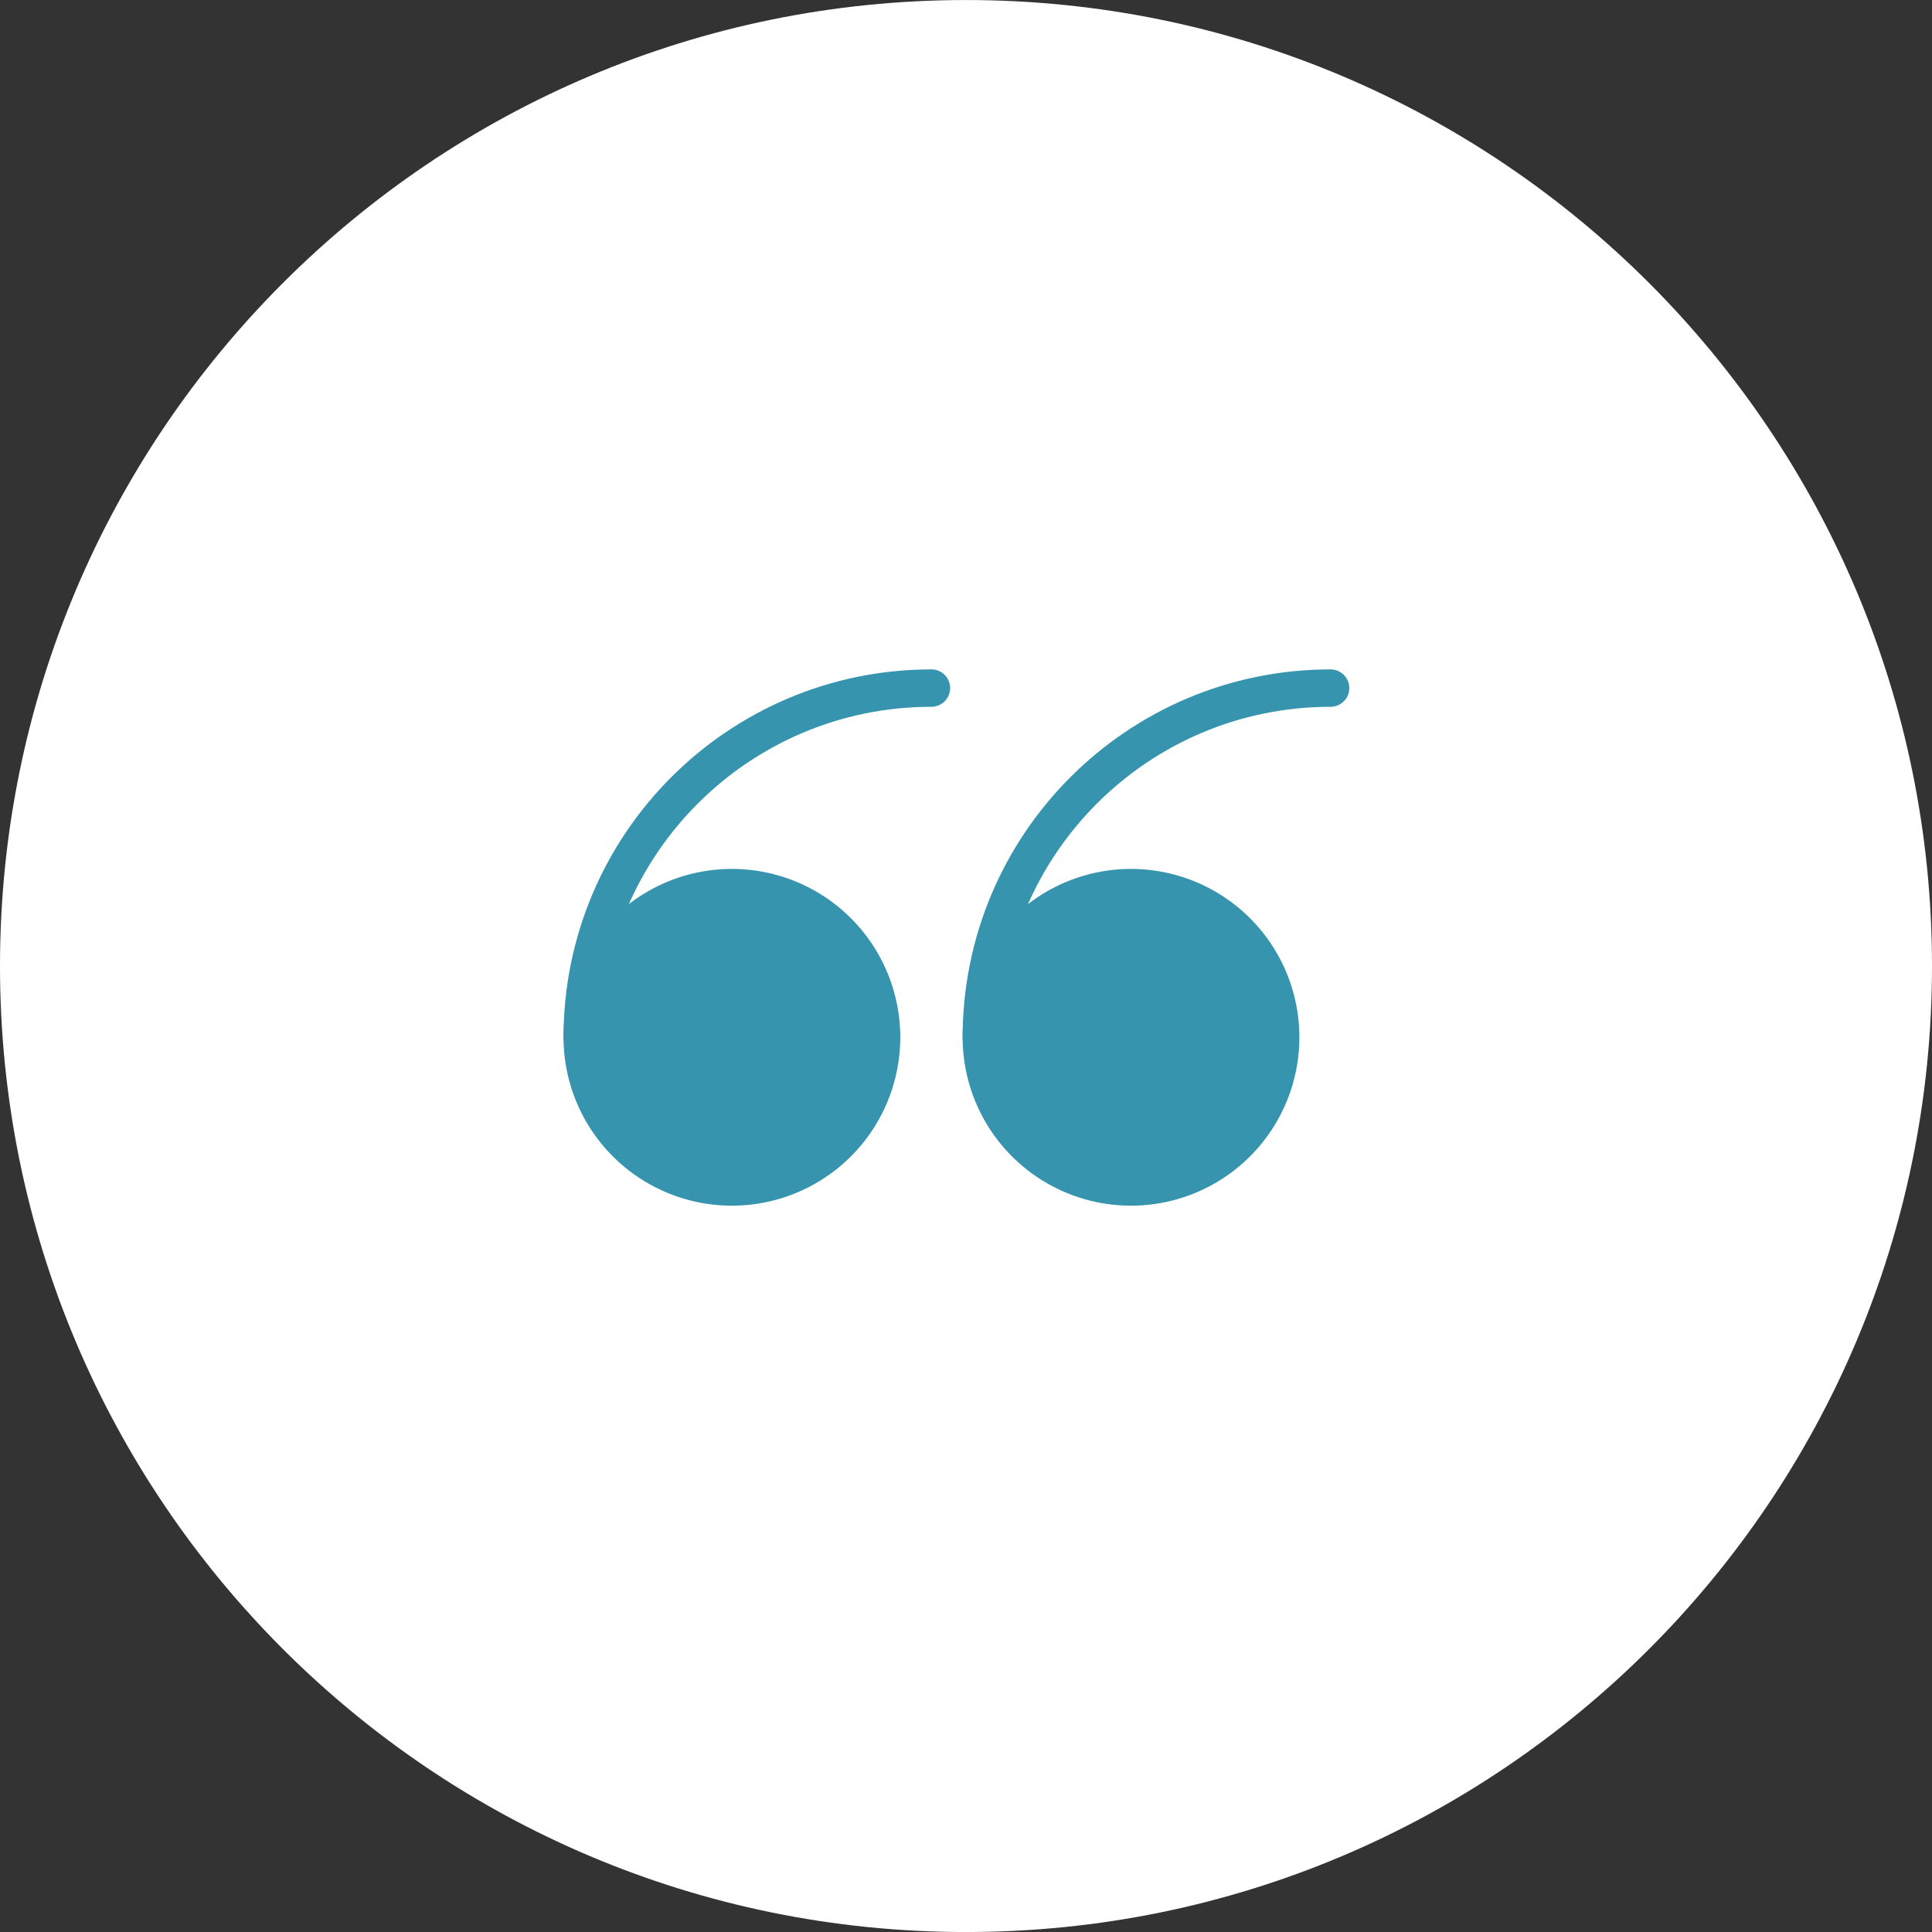 <svg width="64" height="64" fill="none" xmlns="http://www.w3.org/2000/svg"><rect width="100%" height="100%" fill="#333333" stroke="none"/><path fill-rule="evenodd" clip-rule="evenodd" d="M32 .001c17.673 0 32 14.327 32 32 0 17.673-14.327 32-32 32-17.673 0-32-14.327-32-32 0-17.673 14.327-32 32-32z" fill="#fff"/><path d="M24.245 39.32a4.958 4.958 0 1 0 0-9.916 4.958 4.958 0 0 0 0 9.916z" fill="#3694AE" stroke="#3694AE" stroke-width="1.239" stroke-linecap="round" stroke-linejoin="round"/><path d="M19.287 34.362v0c0-6.388 5.18-11.568 11.568-11.568" stroke="#3694AE" stroke-width="1.239" stroke-linecap="round" stroke-linejoin="round"/><path d="M37.466 39.32a4.958 4.958 0 1 0 0-9.916 4.958 4.958 0 0 0 0 9.916z" fill="#3694AE" stroke="#3694AE" stroke-width="1.239" stroke-linecap="round" stroke-linejoin="round"/><path d="M32.508 34.362v0c0-6.388 5.18-11.568 11.569-11.568" stroke="#3694AE" stroke-width="1.239" stroke-linecap="round" stroke-linejoin="round"/></svg>